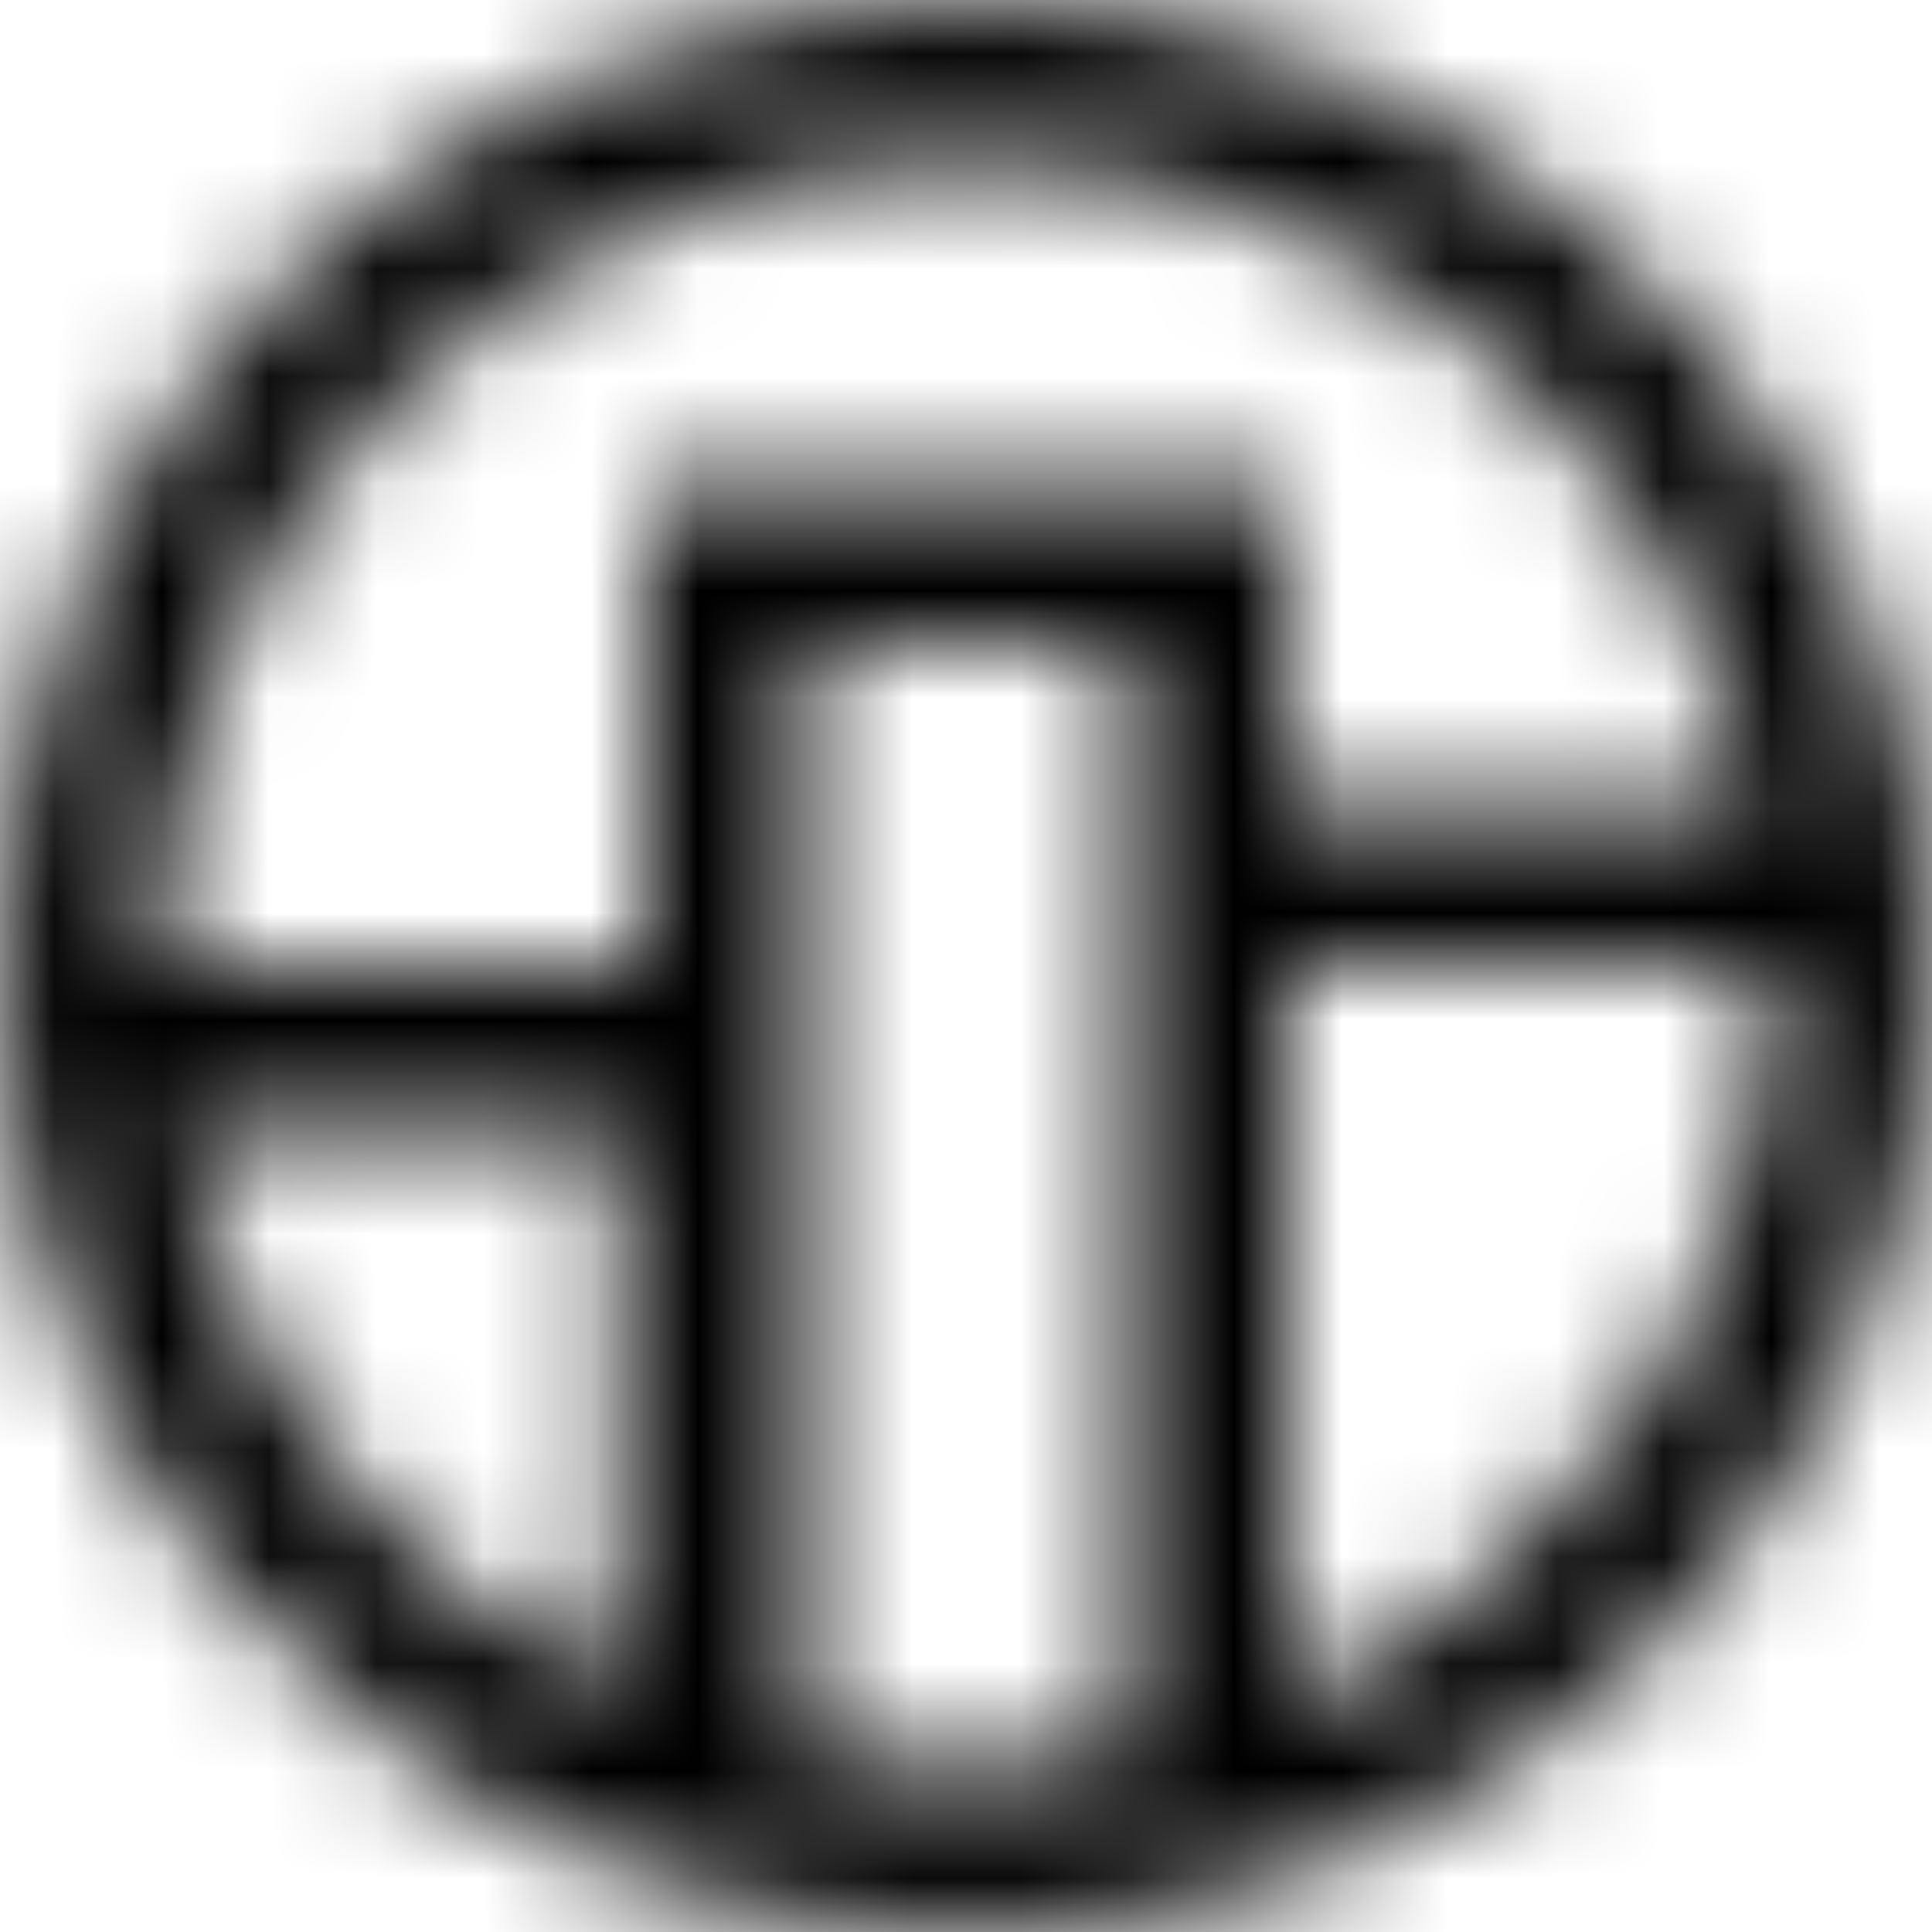 <?xml version="1.0" encoding="UTF-8"?>
<svg xmlns="http://www.w3.org/2000/svg" width="18" height="18" viewBox="0 0 18 18" fill="none">
  <mask id="mask0_544_40313" style="mask-type:alpha" maskUnits="userSpaceOnUse" x="0" y="0" width="18" height="18">
    <path fill-rule="evenodd" clip-rule="evenodd" d="M7.5 4.5H6V6V9H5.75H1.5C1.5 4.858 4.858 1.5 9 1.5C12.628 1.5 15.655 4.077 16.35 7.5H12V6V4.5H10.5H7.5ZM16.5 9H13.5H12V10.5V15.876C14.649 14.719 16.5 12.075 16.5 9ZM12 17.488C11.518 17.658 11.016 17.789 10.5 17.876C10.012 17.957 9.511 18 9 18C8.489 18 7.988 17.957 7.5 17.876C6.984 17.789 6.482 17.658 6 17.488C5.916 17.458 5.833 17.427 5.75 17.395C2.835 16.266 0.655 13.663 0.124 10.5C0.043 10.012 0 9.511 0 9C0 4.029 4.029 0 9 0C13.46 0 17.161 3.243 17.876 7.5C17.957 7.988 18 8.489 18 9C18 12.919 15.496 16.252 12 17.488ZM1.65 10.5C2.122 12.825 3.669 14.759 5.75 15.761V12V10.5H4.25H1.65ZM7.5 16.35C7.985 16.448 8.486 16.5 9 16.5C9.514 16.5 10.015 16.448 10.5 16.35V9V7.5V6H9H7.5V7.5V16.35Z" fill="black"></path>
  </mask>
  <g mask="url(#mask0_544_40313)">
    <rect width="18" height="18" fill="black"></rect>
  </g>
</svg>

